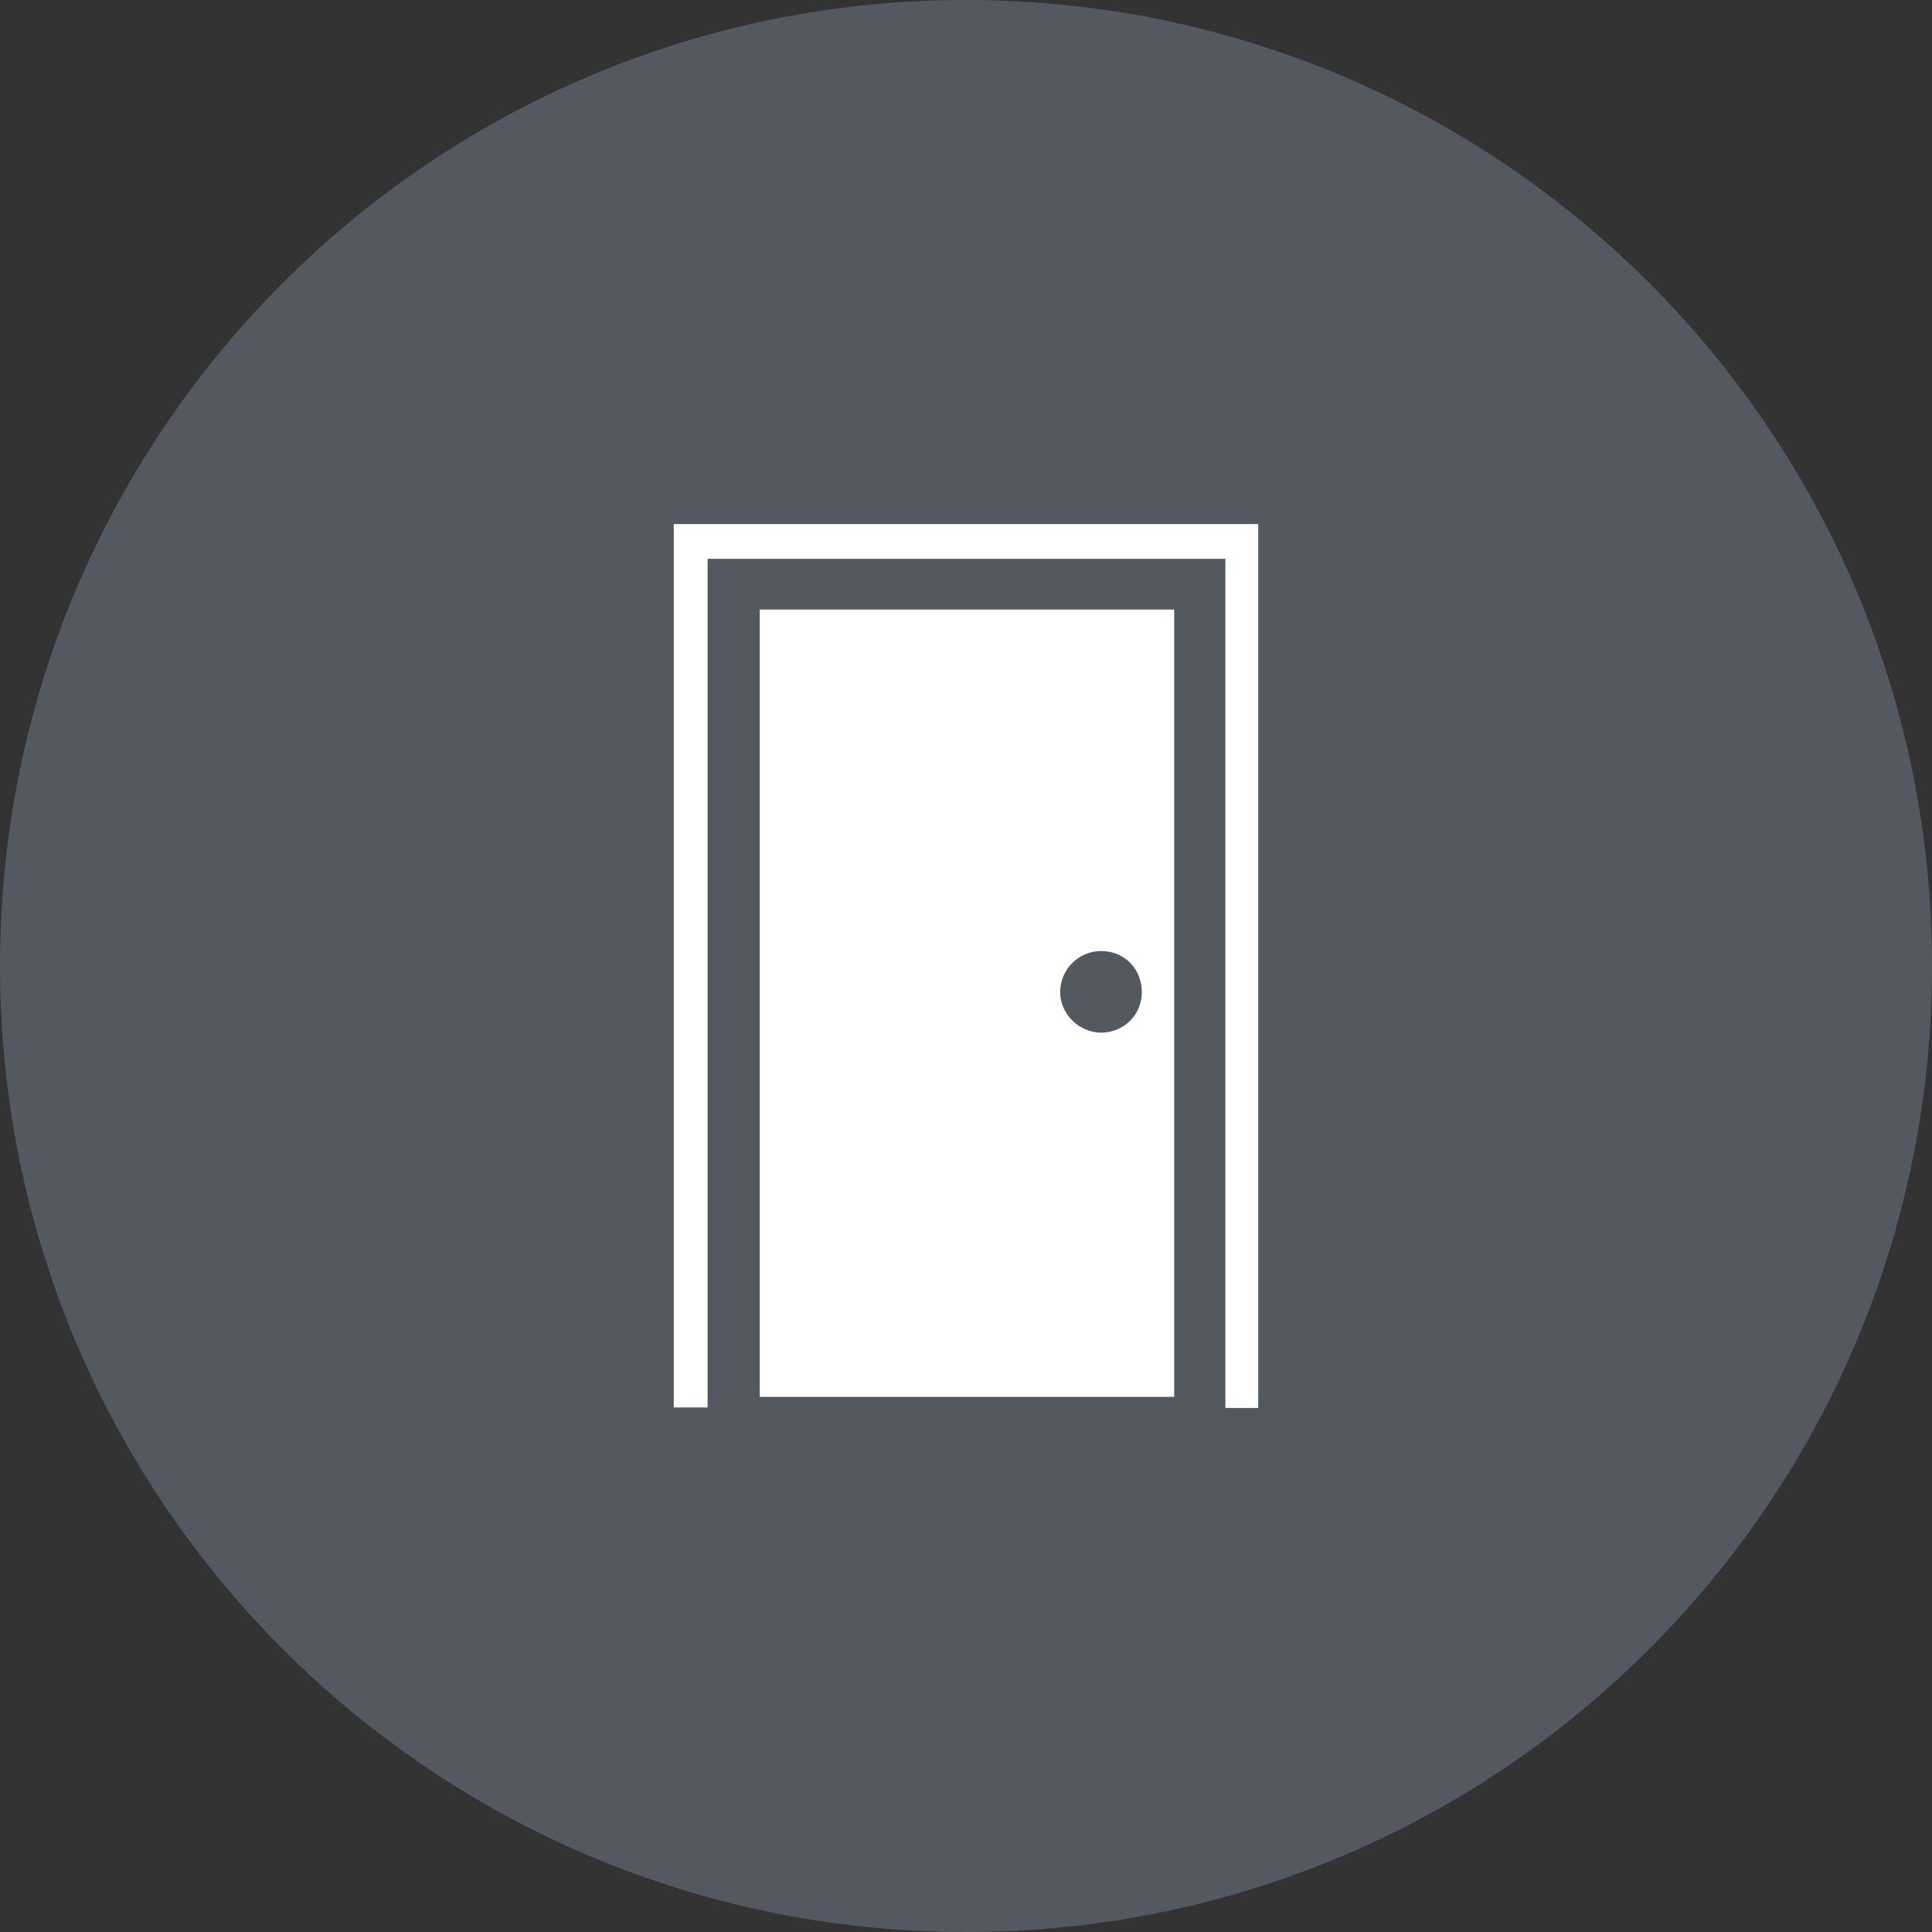 <?xml version="1.0" encoding="UTF-8"?> <svg xmlns="http://www.w3.org/2000/svg" xmlns:xlink="http://www.w3.org/1999/xlink" id="Layer_1" width="40" height="40" viewBox="0 0 40 40"><rect x="0" y="0" width="40" height="40" fill="#333333" stroke="none"/><defs><style>.cls-1{clip-path:url(#clippath);}.cls-2{fill:none;}.cls-2,.cls-3,.cls-4{stroke-width:0px;}.cls-3{fill:#6b7280;opacity:.6;}.cls-4{fill:#fff;}</style><clipPath id="clippath"><rect class="cls-2" width="40" height="40"></rect></clipPath></defs><g class="cls-1"><path class="cls-3" d="m20,40c11.05,0,20-8.95,20-20S31.05,0,20,0,0,8.95,0,20s8.95,20,20,20"></path><path class="cls-4" d="m23.64,20.54c0-.48-.36-.85-.84-.85-.47,0-.85.38-.85.85,0,.45.38.83.84.84.47,0,.85-.36.85-.84m.67,8.38h-8.58V12.62h8.58v16.3Z"></path></g><polygon class="cls-4" points="26.05 10.85 26.05 29.15 25.37 29.15 25.37 11.57 14.65 11.57 14.65 29.14 13.95 29.14 13.95 10.85 26.05 10.85"></polygon></svg> 